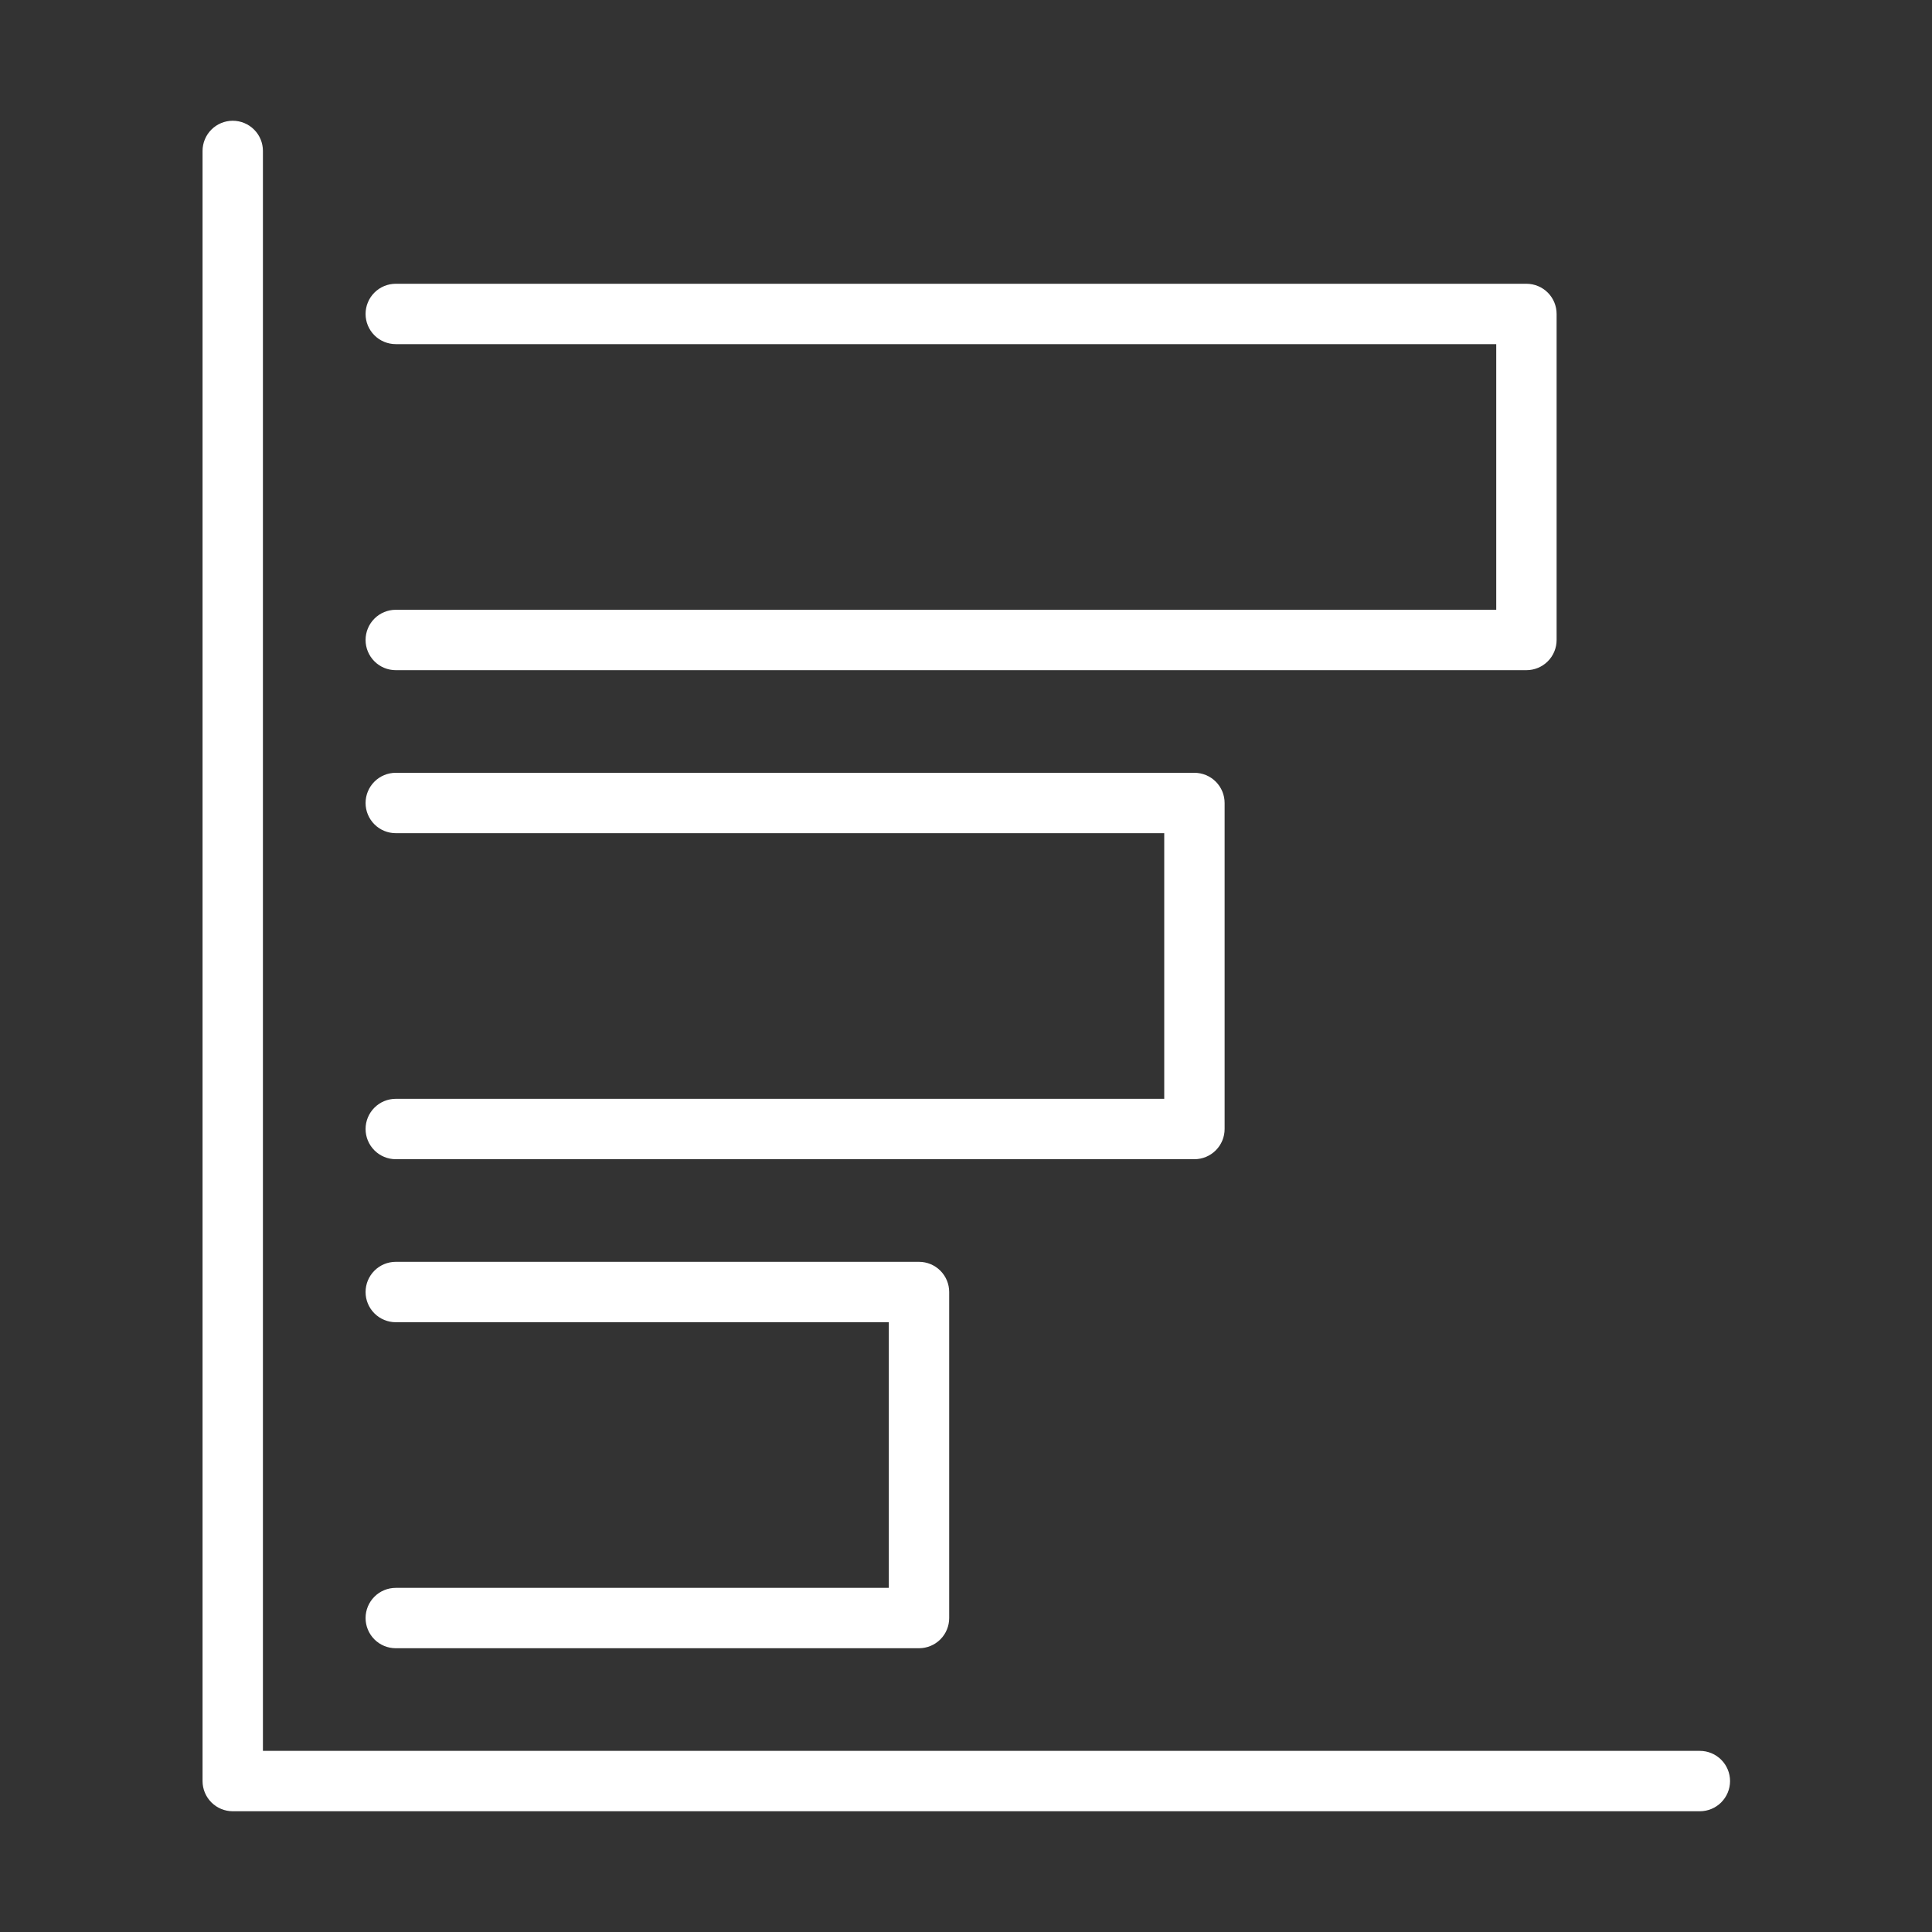 <svg width="100" height="100" viewBox="0 0 100 100" fill="none" xmlns="http://www.w3.org/2000/svg">
<rect x="0" y="0" width="100" height="100" fill="#333333" stroke="none"/>
<path d="M87.984 90.625H13.609V7.812C13.609 7.398 13.445 7.001 13.152 6.708C12.859 6.415 12.461 6.25 12.047 6.25C11.633 6.25 11.235 6.415 10.942 6.708C10.649 7.001 10.484 7.398 10.484 7.812V92.188C10.484 92.602 10.649 92.999 10.942 93.292C11.235 93.585 11.633 93.75 12.047 93.75H87.984C88.399 93.75 88.796 93.585 89.089 93.292C89.382 92.999 89.547 92.602 89.547 92.188C89.547 91.773 89.382 91.376 89.089 91.083C88.796 90.79 88.399 90.625 87.984 90.625Z" fill="white"/>
<path d="M20.484 31.562C20.07 31.562 19.672 31.727 19.38 32.02C19.087 32.313 18.922 32.711 18.922 33.125C18.922 33.539 19.087 33.937 19.38 34.23C19.672 34.523 20.07 34.688 20.484 34.688H79.008C79.422 34.688 79.82 34.523 80.113 34.23C80.406 33.937 80.57 33.539 80.57 33.125V16.25C80.57 15.836 80.406 15.438 80.113 15.145C79.82 14.852 79.422 14.688 79.008 14.688H20.484C20.07 14.688 19.672 14.852 19.38 15.145C19.087 15.438 18.922 15.836 18.922 16.25C18.922 16.664 19.087 17.062 19.38 17.355C19.672 17.648 20.07 17.812 20.484 17.812H77.445V31.562H20.484ZM20.484 56.875C20.07 56.875 19.672 57.04 19.38 57.333C19.087 57.626 18.922 58.023 18.922 58.438C18.922 58.852 19.087 59.249 19.38 59.542C19.672 59.835 20.07 60 20.484 60H61.823C62.238 60 62.635 59.835 62.928 59.542C63.221 59.249 63.386 58.852 63.386 58.438V41.562C63.386 41.148 63.221 40.751 62.928 40.458C62.635 40.165 62.238 40 61.823 40H20.484C20.07 40 19.672 40.165 19.38 40.458C19.087 40.751 18.922 41.148 18.922 41.562C18.922 41.977 19.087 42.374 19.38 42.667C19.672 42.96 20.07 43.125 20.484 43.125H60.261V56.875H20.484ZM20.484 82.188C20.07 82.188 19.672 82.352 19.38 82.645C19.087 82.938 18.922 83.336 18.922 83.75C18.922 84.164 19.087 84.562 19.38 84.855C19.672 85.148 20.07 85.312 20.484 85.312H47.567C47.982 85.312 48.379 85.148 48.672 84.855C48.965 84.562 49.13 84.164 49.13 83.75V66.875C49.13 66.461 48.965 66.063 48.672 65.77C48.379 65.477 47.982 65.312 47.567 65.312H20.484C20.07 65.312 19.672 65.477 19.38 65.77C19.087 66.063 18.922 66.461 18.922 66.875C18.922 67.289 19.087 67.687 19.38 67.98C19.672 68.273 20.07 68.438 20.484 68.438H46.005V82.188H20.484Z" fill="white"/>
</svg>
